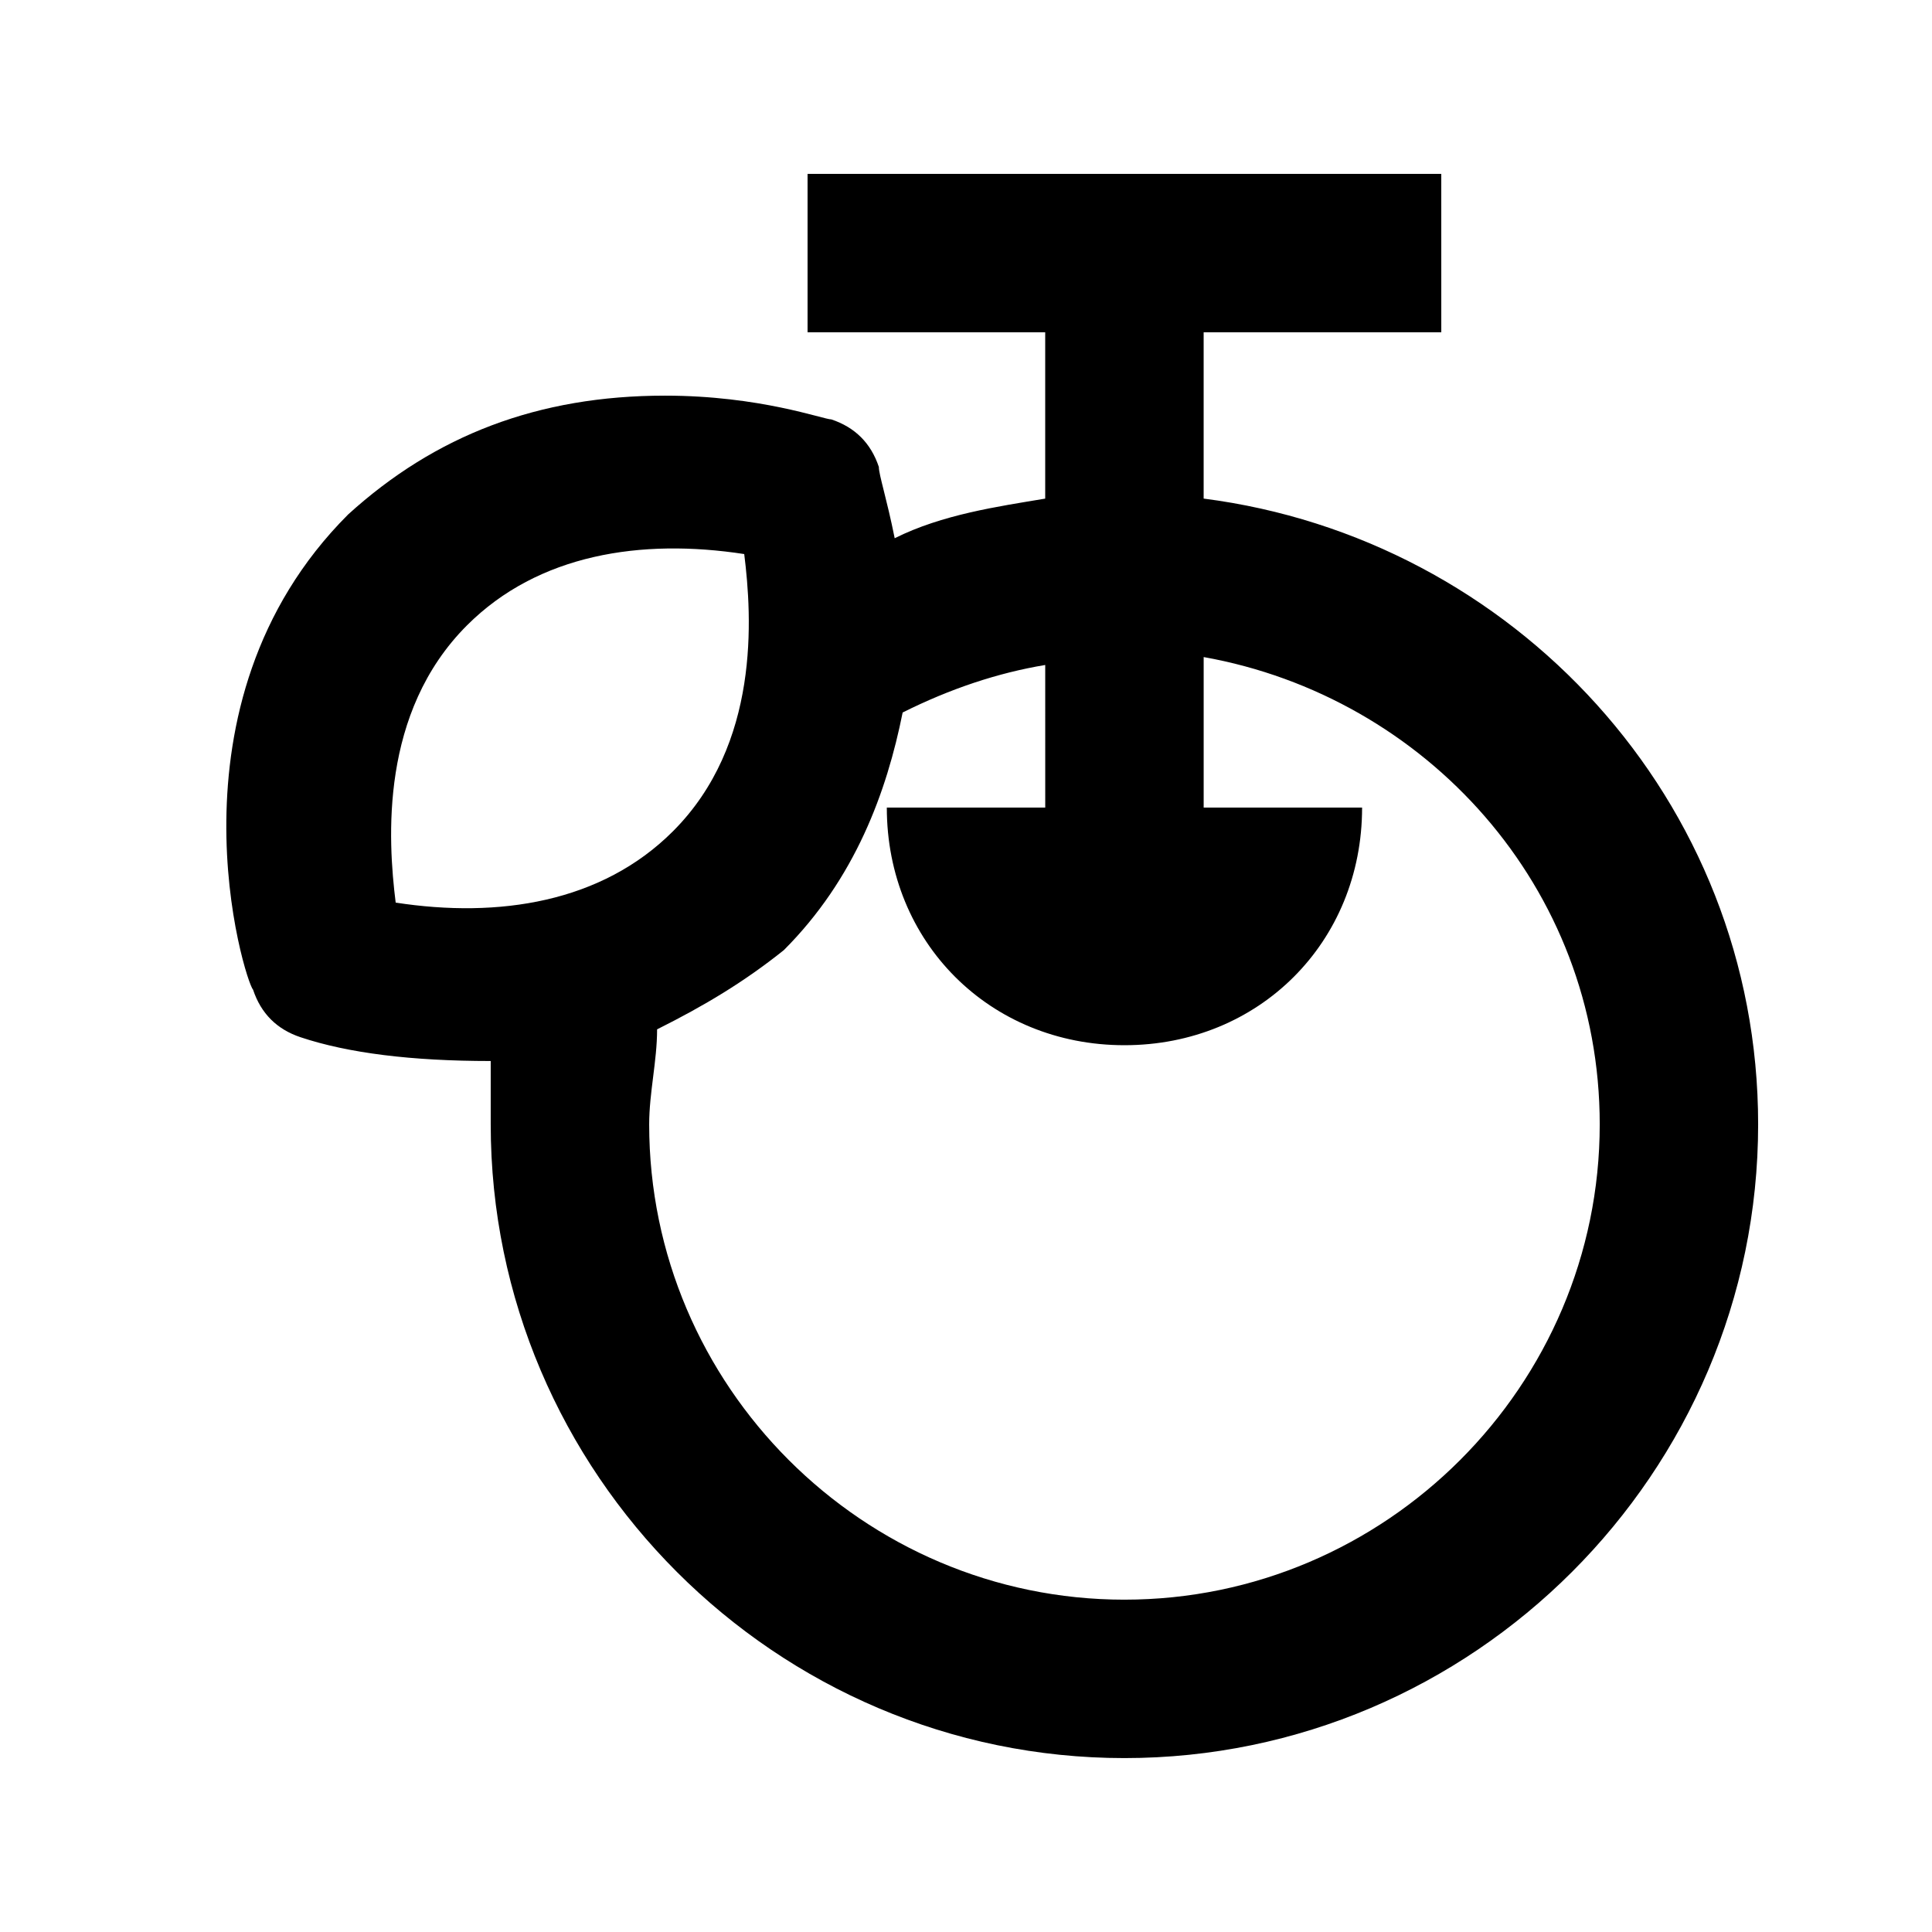 <?xml version="1.0" encoding="UTF-8"?>
<!-- Uploaded to: ICON Repo, www.iconrepo.com, Generator: ICON Repo Mixer Tools -->
<svg fill="#000000" width="800px" height="800px" version="1.1" viewBox="144 144 512 512" xmlns="http://www.w3.org/2000/svg">
 <path d="m462.98 276.14v-44.082h62.977l-0.004-41.984h-167.94v41.984h62.977v44.082c-12.594 2.098-27.289 4.199-39.887 10.496-2.098-10.496-4.199-16.793-4.199-18.895-2.098-6.297-6.297-10.496-12.594-12.594-2.098 0-18.895-6.297-44.082-6.297-33.586 0-60.879 10.496-83.969 31.488-50.383 50.383-27.289 123.85-25.191 125.95 2.098 6.297 6.297 10.496 12.594 12.594 12.594 4.199 29.391 6.297 50.383 6.297v16.793c0 92.363 75.57 167.94 167.94 167.94 92.363 0 167.94-75.57 167.94-167.94 0-86.066-65.074-155.34-146.94-165.84zm-214.12 107.06c-2.098-16.793-4.199-50.383 18.895-73.473 18.895-18.895 46.184-23.09 73.473-18.895 2.098 16.793 4.199 50.383-18.895 73.473-18.895 18.895-46.184 23.094-73.473 18.895zm193.13 184.73c-69.273 0-125.95-56.68-125.95-125.95 0-8.398 2.098-16.793 2.098-25.191 12.594-6.297 23.09-12.594 33.586-20.992 18.895-18.895 27.289-41.984 31.488-62.977 12.594-6.297 25.191-10.496 37.785-12.594l0.004 37.789h-41.984c0 35.688 27.289 62.977 62.977 62.977s62.977-27.289 62.977-62.977h-41.984v-39.887c58.777 10.496 104.96 60.879 104.96 123.85-0.004 69.277-56.68 125.95-125.95 125.95z"/>
</svg>
